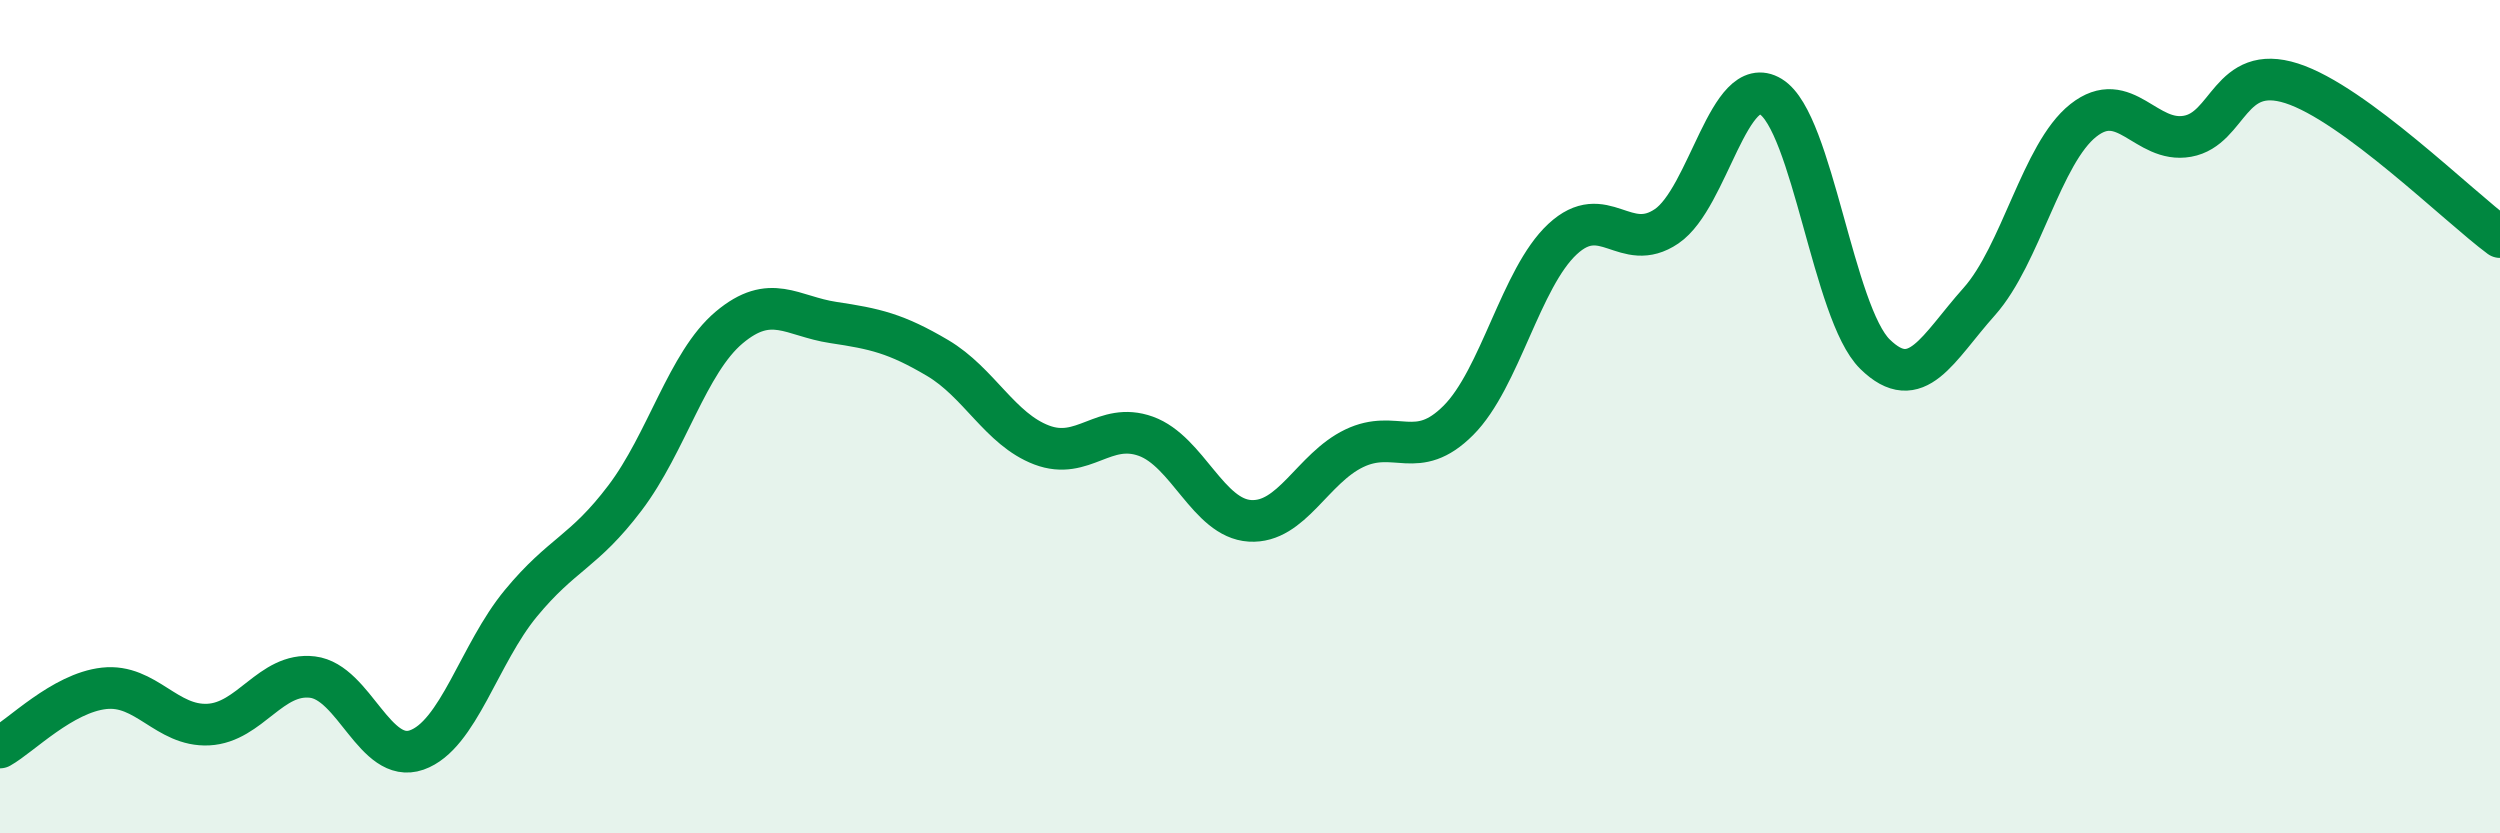 
    <svg width="60" height="20" viewBox="0 0 60 20" xmlns="http://www.w3.org/2000/svg">
      <path
        d="M 0,17.94 C 0.5,17.66 1.5,16.63 2.5,16.52 C 3.5,16.41 4,17.44 5,17.39 C 6,17.34 6.5,16.13 7.5,16.25 C 8.5,16.37 9,18.35 10,18 C 11,17.65 11.5,15.69 12.5,14.48 C 13.5,13.27 14,13.27 15,11.95 C 16,10.63 16.5,8.7 17.5,7.86 C 18.5,7.02 19,7.59 20,7.74 C 21,7.89 21.5,8 22.5,8.59 C 23.5,9.18 24,10.3 25,10.68 C 26,11.06 26.5,10.11 27.5,10.47 C 28.5,10.83 29,12.44 30,12.5 C 31,12.56 31.5,11.24 32.5,10.76 C 33.5,10.28 34,11.09 35,10.09 C 36,9.09 36.5,6.67 37.5,5.74 C 38.5,4.81 39,6.11 40,5.43 C 41,4.75 41.5,1.71 42.5,2.32 C 43.5,2.93 44,7.52 45,8.5 C 46,9.48 46.5,8.36 47.5,7.24 C 48.5,6.12 49,3.68 50,2.89 C 51,2.1 51.5,3.45 52.5,3.27 C 53.5,3.09 53.5,1.52 55,2 C 56.5,2.48 59,4.95 60,5.69L60 20L0 20Z"
        fill="#008740"
        opacity="0.1"
        stroke-linecap="round"
        stroke-linejoin="round"
      />
      <path
        d="M 0,17.94 C 0.5,17.66 1.5,16.63 2.5,16.52 C 3.5,16.41 4,17.44 5,17.39 C 6,17.34 6.5,16.13 7.5,16.25 C 8.5,16.37 9,18.35 10,18 C 11,17.65 11.5,15.69 12.5,14.48 C 13.5,13.27 14,13.27 15,11.95 C 16,10.63 16.5,8.7 17.5,7.86 C 18.5,7.02 19,7.59 20,7.74 C 21,7.89 21.5,8 22.5,8.59 C 23.5,9.18 24,10.3 25,10.68 C 26,11.06 26.5,10.11 27.5,10.47 C 28.5,10.83 29,12.44 30,12.5 C 31,12.56 31.5,11.24 32.5,10.76 C 33.5,10.28 34,11.09 35,10.09 C 36,9.09 36.5,6.67 37.5,5.74 C 38.5,4.81 39,6.11 40,5.43 C 41,4.75 41.5,1.71 42.5,2.32 C 43.5,2.93 44,7.52 45,8.5 C 46,9.48 46.5,8.36 47.5,7.24 C 48.5,6.12 49,3.68 50,2.89 C 51,2.1 51.5,3.45 52.5,3.27 C 53.5,3.09 53.5,1.52 55,2 C 56.5,2.48 59,4.95 60,5.69"
        stroke="#008740"
        stroke-width="1"
        fill="none"
        stroke-linecap="round"
        stroke-linejoin="round"
      />
    </svg>
  